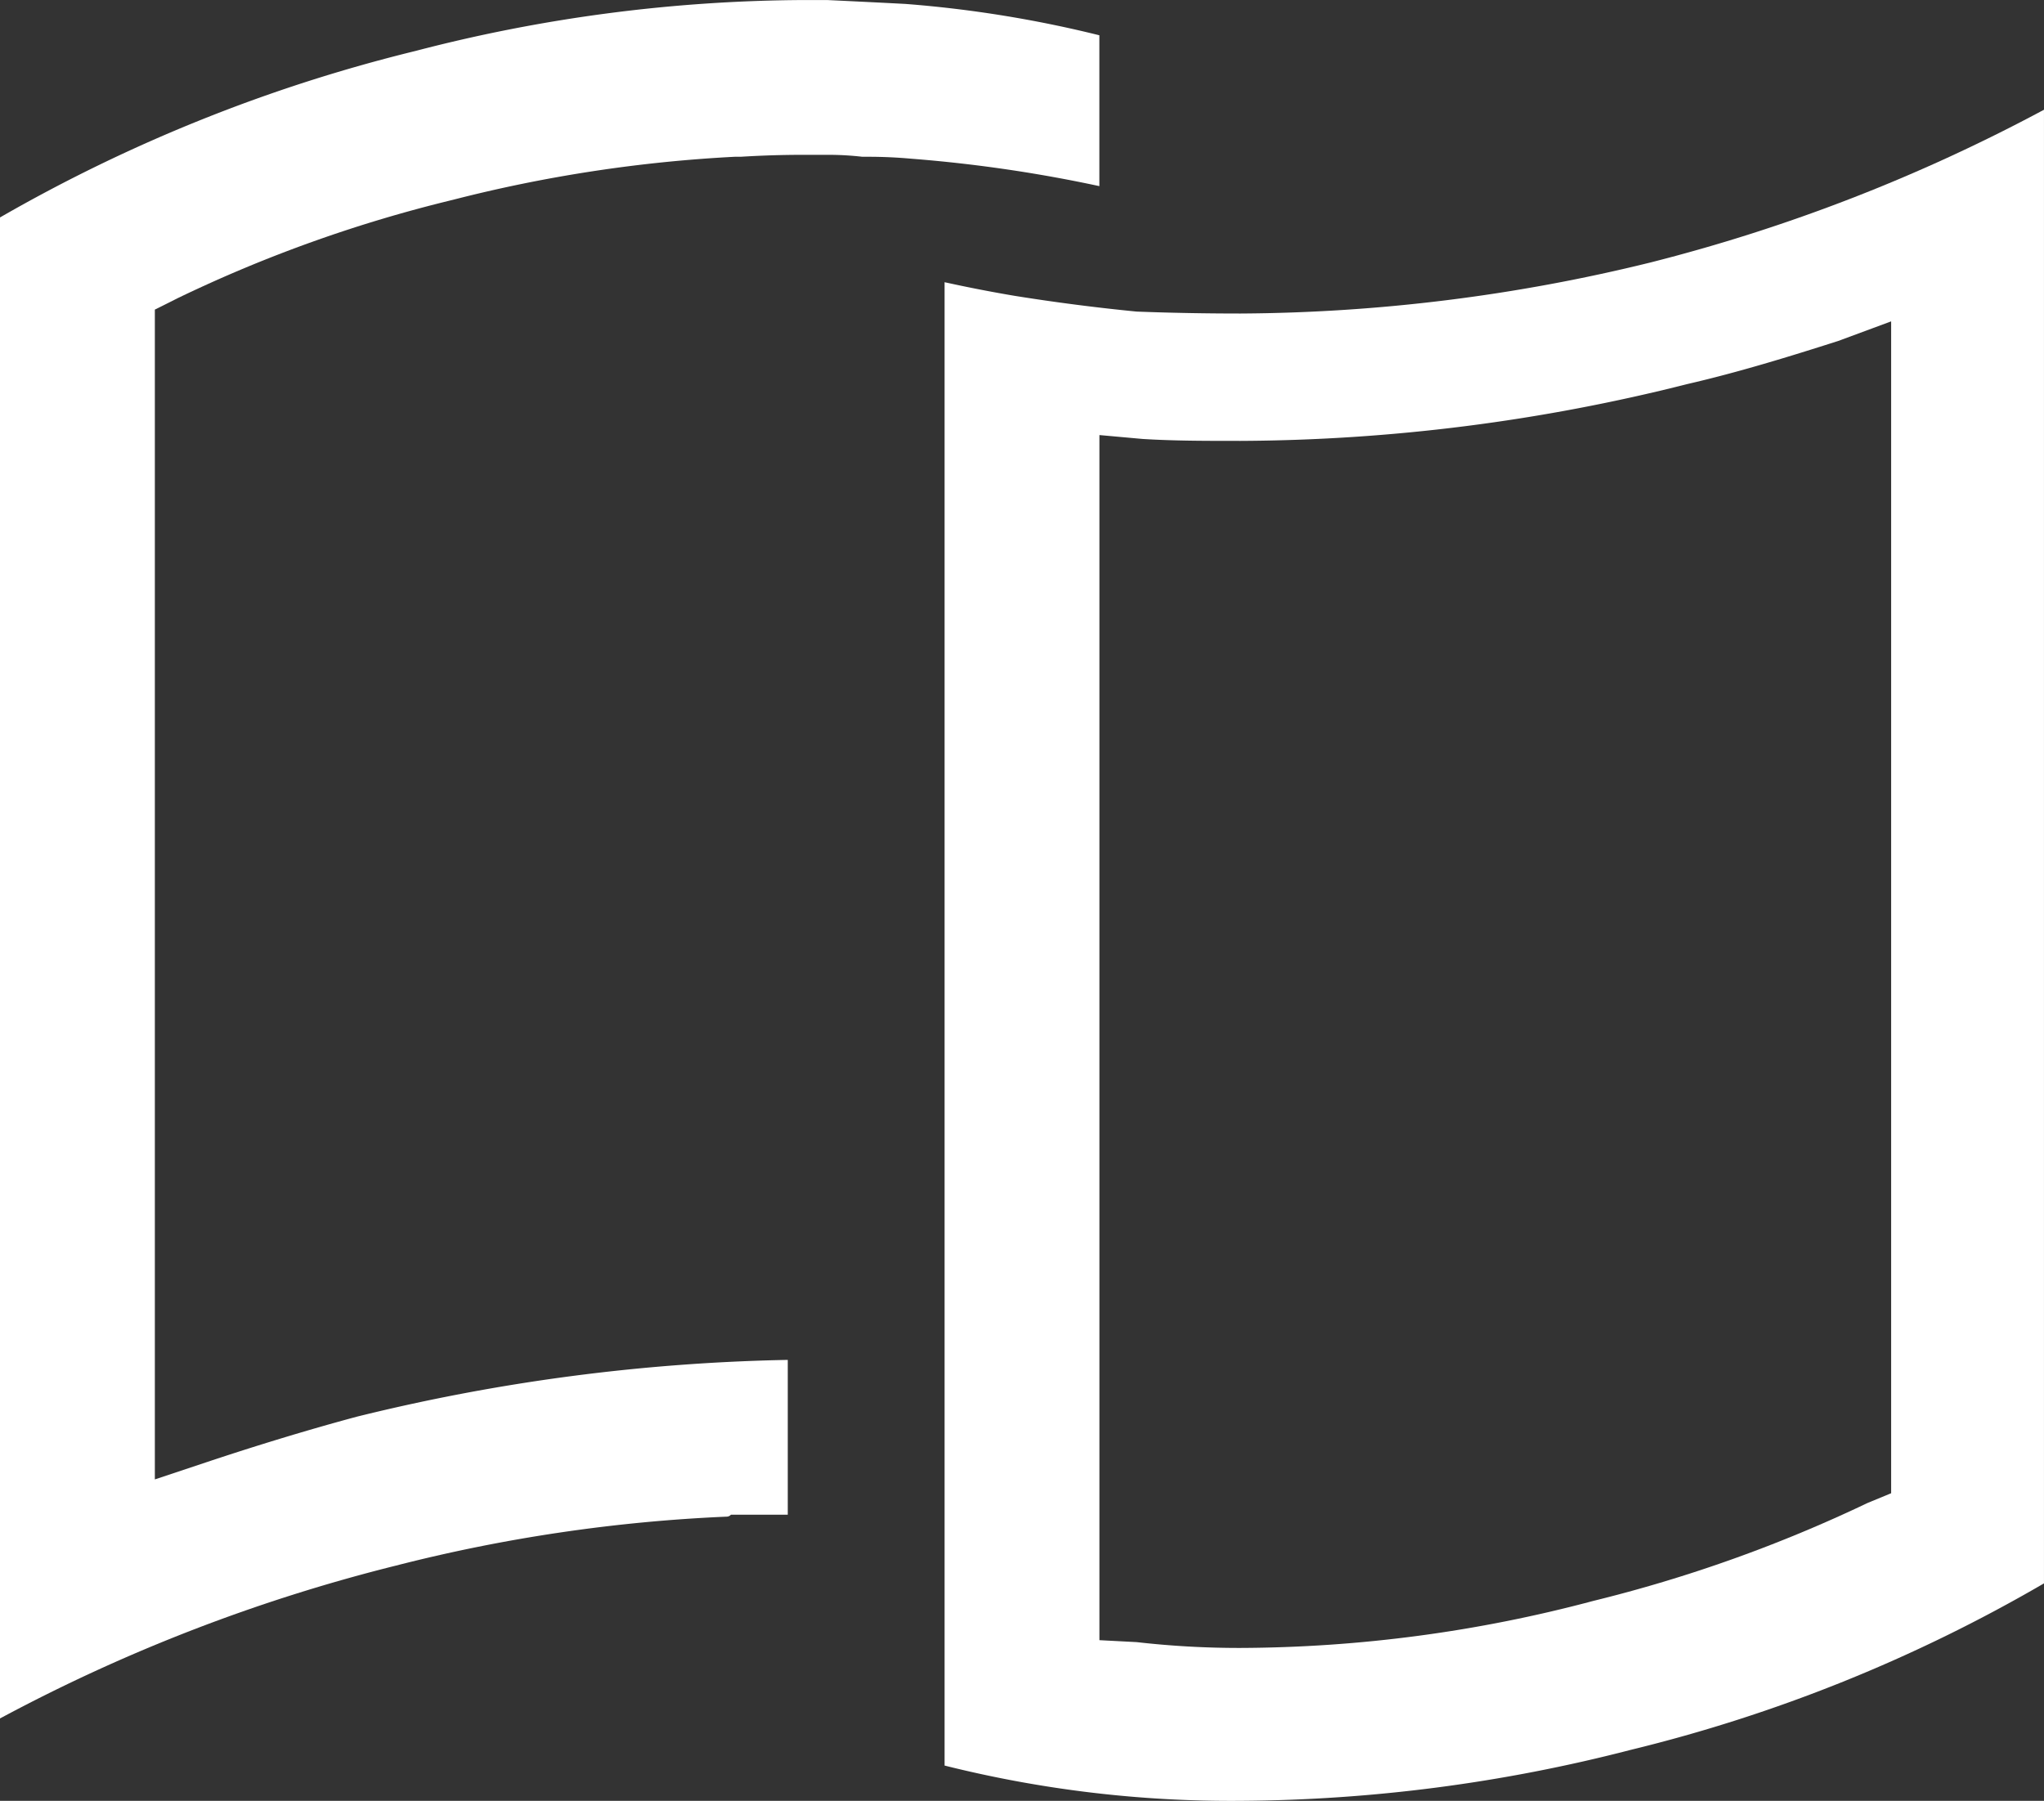 <svg xmlns="http://www.w3.org/2000/svg" id="client_logo2" data-name="client logo2" width="105.266" height="92.751" viewBox="0 0 105.266 92.751"><rect x="0" y="0" width="105.266" height="92.751" fill="#333333" stroke="none"/><g id="_Group_" data-name="&lt;Group&gt;" transform="translate(0 0)"><path id="_Path_" data-name="&lt;Path&gt;" d="M373.007,90.074h.3q1.11,0,2.221.1a72.968,72.968,0,0,1,9.689,1.413V83.817a60.768,60.768,0,0,0-9.992-1.615q-1.918-.1-4.037-.2H369.98A80.523,80.523,0,0,0,350,84.624,81.844,81.844,0,0,0,328.6,93.2v77.309a88.164,88.164,0,0,1,20.387-7.872,82.93,82.93,0,0,1,17.056-2.523.291.291,0,0,0,.2-.1h2.927v-7.973a100.132,100.132,0,0,0-22.2,2.927c-2.624.706-5.248,1.514-7.67,2.321l-2.725.908V97.946l1.211-.606a71.036,71.036,0,0,1,14.13-5.046,73.509,73.509,0,0,1,14.533-2.22h.3q1.615-.1,3.23-.1h1.312a15.569,15.569,0,0,1,1.716.1Z" transform="translate(-328.6 -82)" fill="#fff"></path><path id="_Compound_Path_" data-name="&lt;Compound Path&gt;" d="M413.133,95.472A89.166,89.166,0,0,0,433.419,87.6v75.9a79.774,79.774,0,0,1-21.3,8.579A81.933,81.933,0,0,1,392.04,174.7a60.666,60.666,0,0,1-15.24-1.817v-76.4q1.817.4,3.633.706,3.129.5,6.257.807,2.624.1,5.349.1a90.065,90.065,0,0,0,21.093-2.624Zm1.918,6.257a95.264,95.264,0,0,1-23.011,2.927c-1.817,0-3.431,0-5.046-.1l-2.22-.2v62.069l1.917.1a46.633,46.633,0,0,0,5.349.3,71.411,71.411,0,0,0,18.167-2.422,73.387,73.387,0,0,0,14.13-5.046l1.211-.5V98.5l-2.725,1.009c-2.523.807-5.147,1.615-7.771,2.22Z" transform="translate(-328.154 -81.948)" fill="#fff" fill-rule="evenodd"></path></g></svg>